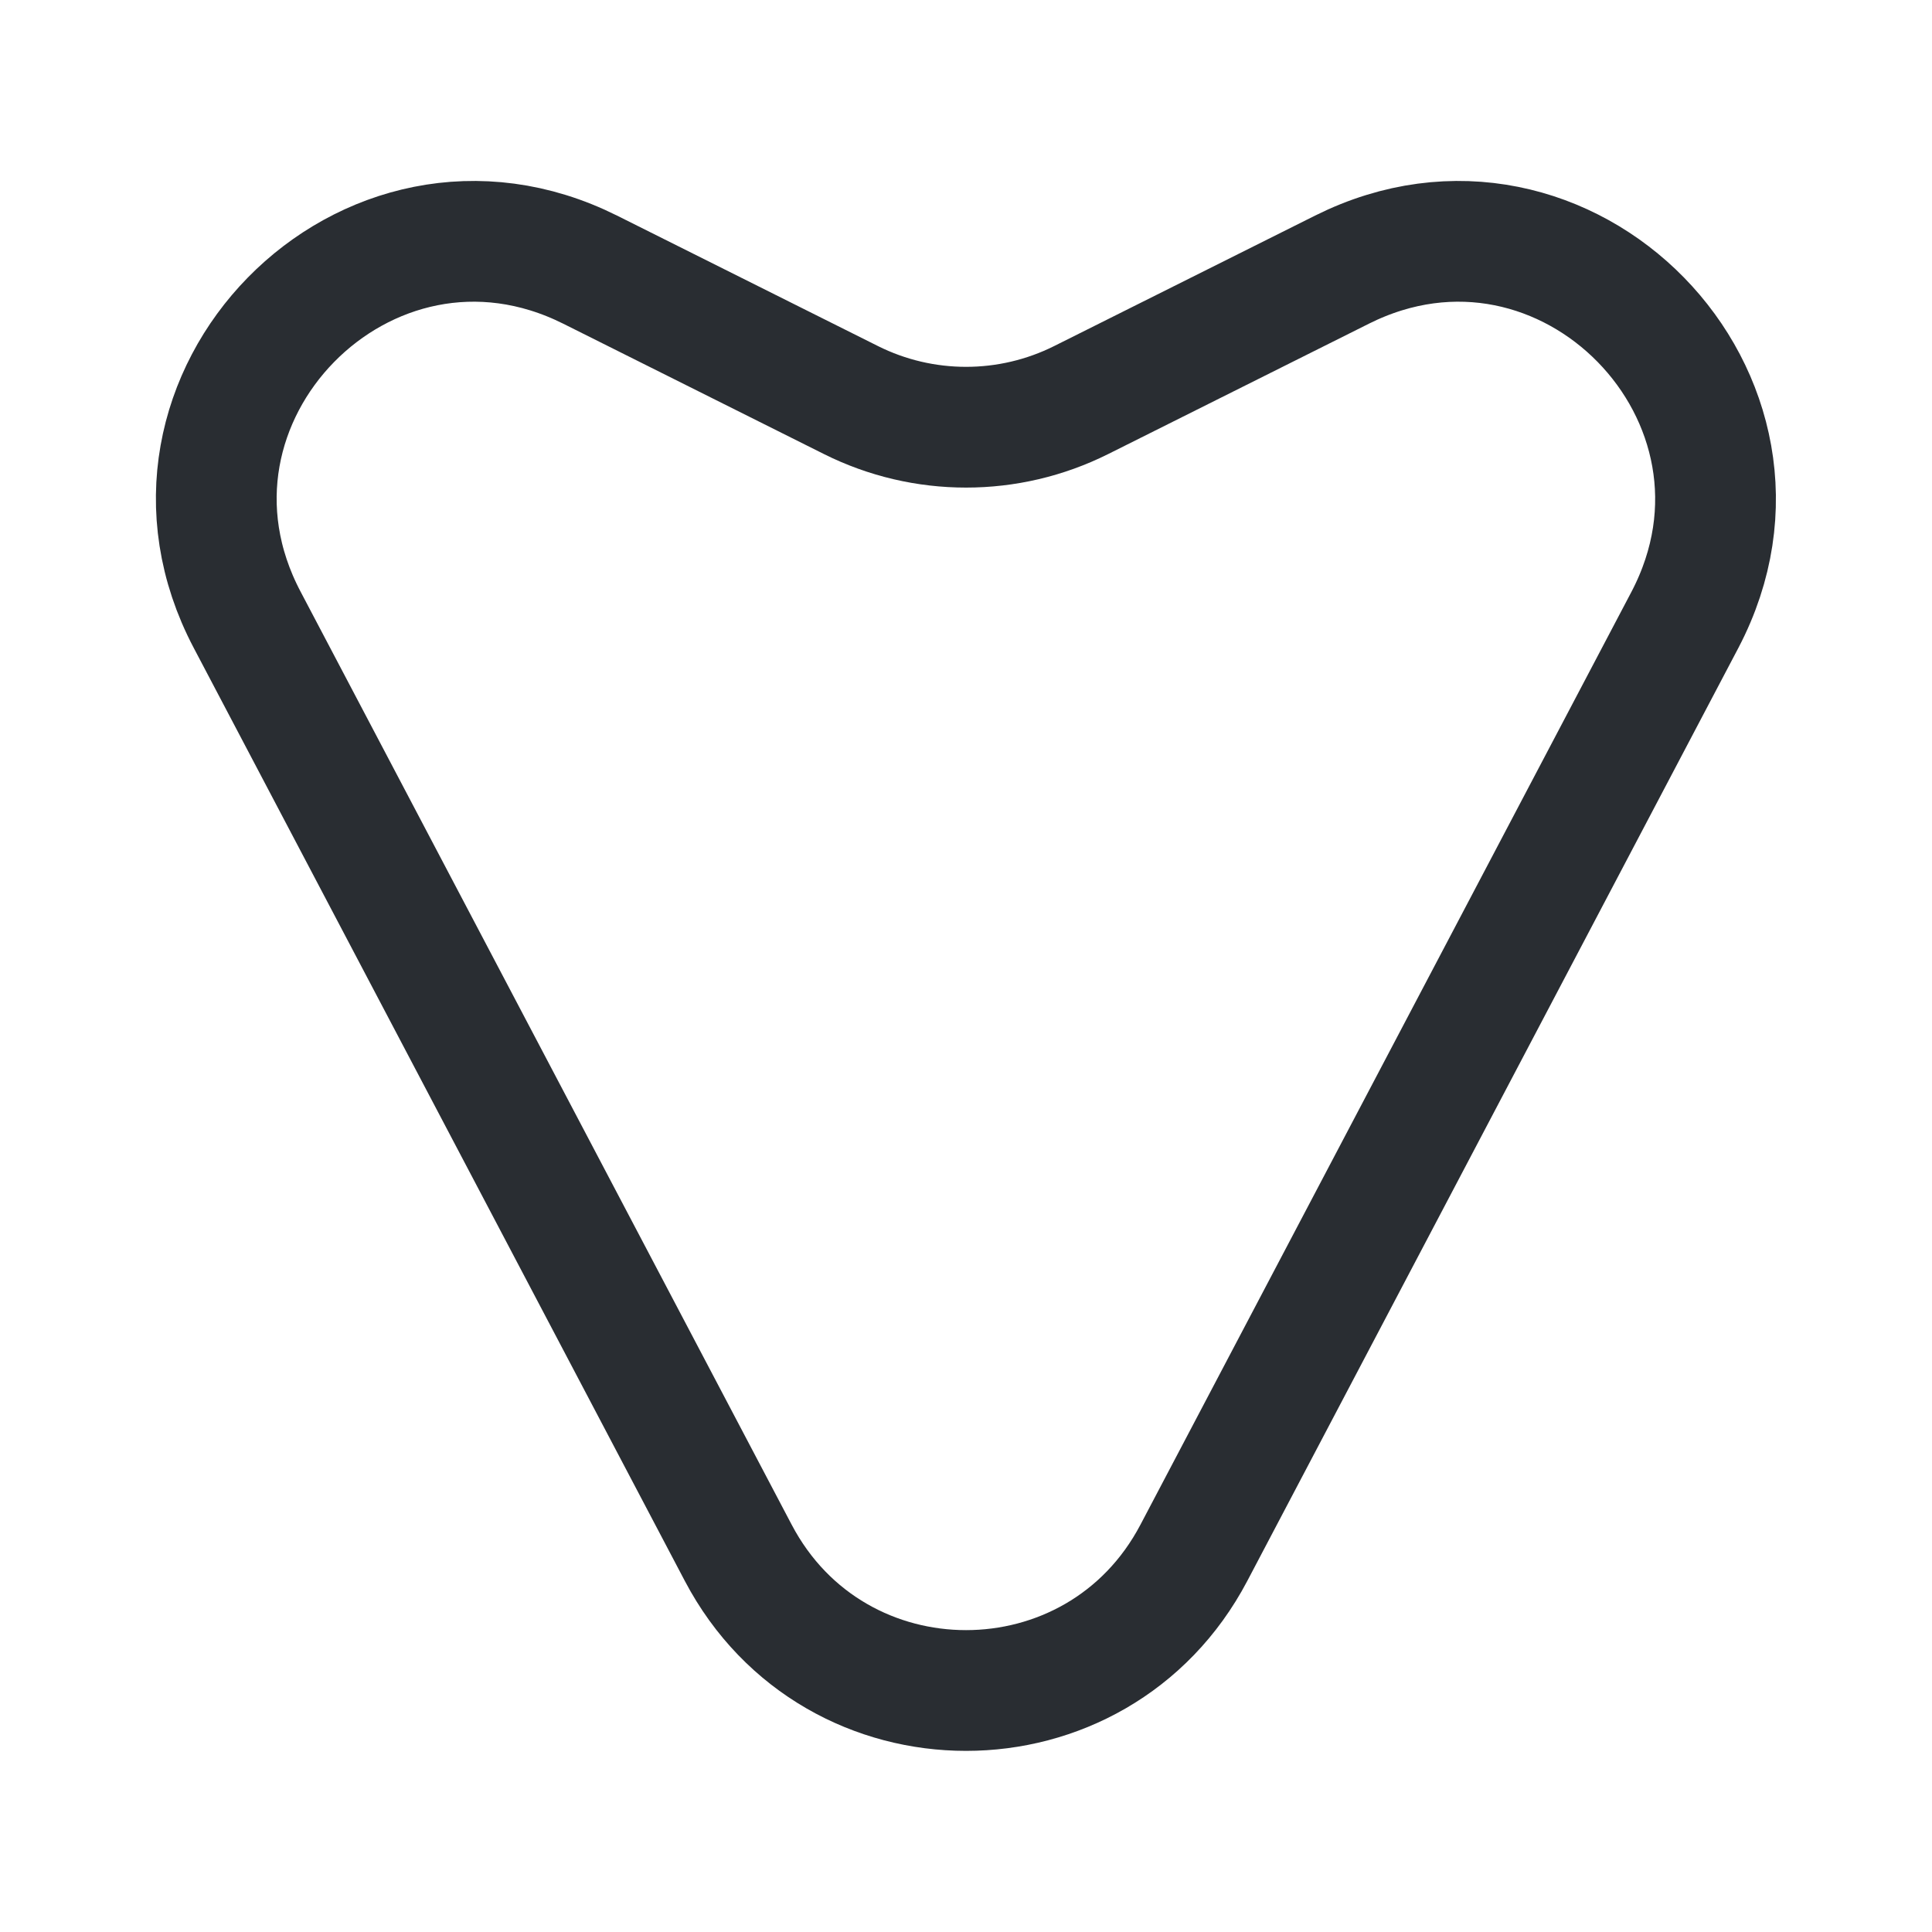 <svg width="16" height="16" viewBox="0 0 16 16" fill="none" xmlns="http://www.w3.org/2000/svg">
<path d="M6.114 12.86L2.047 5.133C1.08 3.3 3.034 1.307 4.887 2.233L7.047 3.313C7.647 3.613 8.354 3.613 8.954 3.313L11.114 2.233C12.967 1.307 14.914 3.3 13.954 5.133L9.887 12.86C9.087 14.38 6.914 14.38 6.114 12.86Z" stroke="#292D32" stroke-linecap="round" stroke-linejoin="round"/>
</svg>
